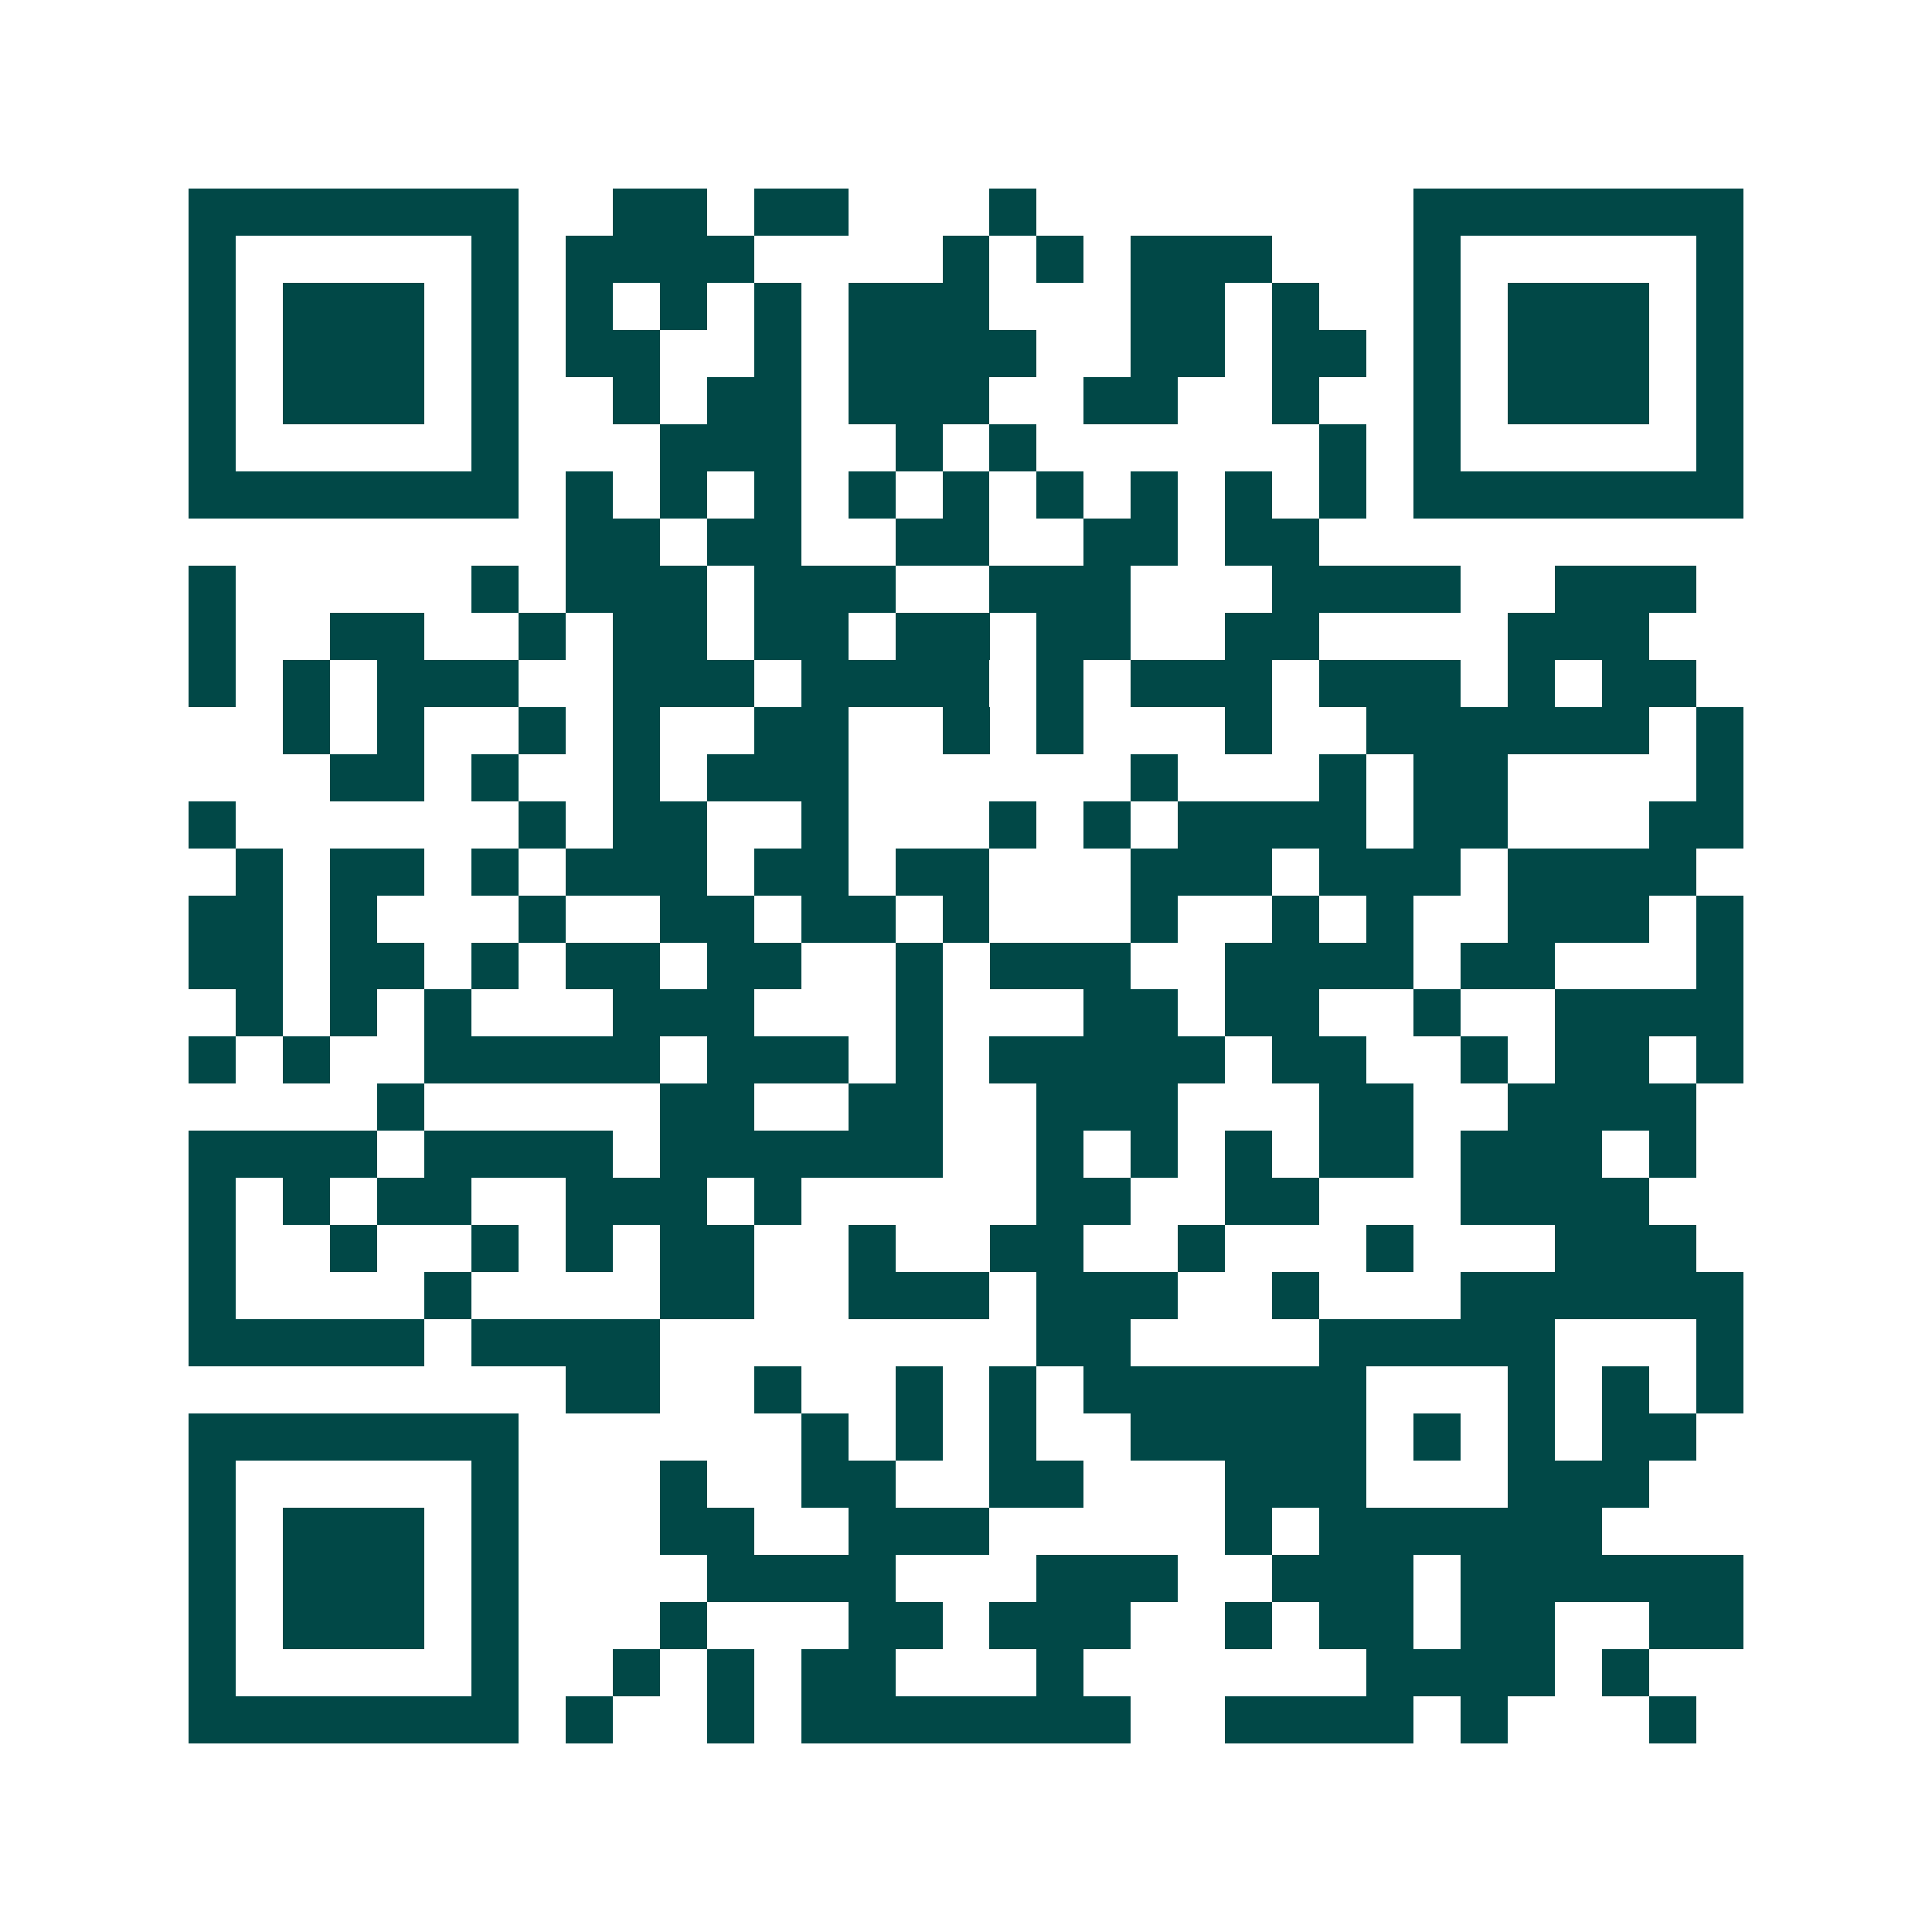 <svg xmlns="http://www.w3.org/2000/svg" width="200" height="200" viewBox="0 0 41 41" shape-rendering="crispEdges"><path fill="#ffffff" d="M0 0h41v41H0z"/><path stroke="#014847" d="M4 4.5h7m2 0h2m1 0h2m3 0h1m8 0h7M4 5.5h1m5 0h1m1 0h4m4 0h1m1 0h1m1 0h3m3 0h1m5 0h1M4 6.5h1m1 0h3m1 0h1m1 0h1m1 0h1m1 0h1m1 0h3m3 0h2m1 0h1m2 0h1m1 0h3m1 0h1M4 7.5h1m1 0h3m1 0h1m1 0h2m2 0h1m1 0h4m2 0h2m1 0h2m1 0h1m1 0h3m1 0h1M4 8.5h1m1 0h3m1 0h1m2 0h1m1 0h2m1 0h3m2 0h2m2 0h1m2 0h1m1 0h3m1 0h1M4 9.5h1m5 0h1m3 0h3m2 0h1m1 0h1m6 0h1m1 0h1m5 0h1M4 10.5h7m1 0h1m1 0h1m1 0h1m1 0h1m1 0h1m1 0h1m1 0h1m1 0h1m1 0h1m1 0h7M12 11.5h2m1 0h2m2 0h2m2 0h2m1 0h2M4 12.5h1m5 0h1m1 0h3m1 0h3m2 0h3m3 0h4m2 0h3M4 13.5h1m2 0h2m2 0h1m1 0h2m1 0h2m1 0h2m1 0h2m2 0h2m4 0h3M4 14.5h1m1 0h1m1 0h3m2 0h3m1 0h4m1 0h1m1 0h3m1 0h3m1 0h1m1 0h2M6 15.5h1m1 0h1m2 0h1m1 0h1m2 0h2m2 0h1m1 0h1m3 0h1m2 0h6m1 0h1M7 16.5h2m1 0h1m2 0h1m1 0h3m6 0h1m3 0h1m1 0h2m4 0h1M4 17.5h1m6 0h1m1 0h2m2 0h1m3 0h1m1 0h1m1 0h4m1 0h2m3 0h2M5 18.5h1m1 0h2m1 0h1m1 0h3m1 0h2m1 0h2m3 0h3m1 0h3m1 0h4M4 19.5h2m1 0h1m3 0h1m2 0h2m1 0h2m1 0h1m3 0h1m2 0h1m1 0h1m2 0h3m1 0h1M4 20.5h2m1 0h2m1 0h1m1 0h2m1 0h2m2 0h1m1 0h3m2 0h4m1 0h2m3 0h1M5 21.5h1m1 0h1m1 0h1m3 0h3m3 0h1m3 0h2m1 0h2m2 0h1m2 0h4M4 22.5h1m1 0h1m2 0h5m1 0h3m1 0h1m1 0h5m1 0h2m2 0h1m1 0h2m1 0h1M8 23.5h1m5 0h2m2 0h2m2 0h3m3 0h2m2 0h4M4 24.5h4m1 0h4m1 0h6m2 0h1m1 0h1m1 0h1m1 0h2m1 0h3m1 0h1M4 25.5h1m1 0h1m1 0h2m2 0h3m1 0h1m5 0h2m2 0h2m3 0h4M4 26.5h1m2 0h1m2 0h1m1 0h1m1 0h2m2 0h1m2 0h2m2 0h1m3 0h1m3 0h3M4 27.5h1m4 0h1m4 0h2m2 0h3m1 0h3m2 0h1m3 0h6M4 28.5h5m1 0h4m8 0h2m4 0h5m3 0h1M12 29.5h2m2 0h1m2 0h1m1 0h1m1 0h6m3 0h1m1 0h1m1 0h1M4 30.5h7m6 0h1m1 0h1m1 0h1m2 0h5m1 0h1m1 0h1m1 0h2M4 31.5h1m5 0h1m3 0h1m2 0h2m2 0h2m3 0h3m3 0h3M4 32.5h1m1 0h3m1 0h1m3 0h2m2 0h3m5 0h1m1 0h6M4 33.5h1m1 0h3m1 0h1m4 0h4m3 0h3m2 0h3m1 0h6M4 34.5h1m1 0h3m1 0h1m3 0h1m3 0h2m1 0h3m2 0h1m1 0h2m1 0h2m2 0h2M4 35.5h1m5 0h1m2 0h1m1 0h1m1 0h2m3 0h1m6 0h4m1 0h1M4 36.5h7m1 0h1m2 0h1m1 0h7m2 0h4m1 0h1m3 0h1"/></svg>
